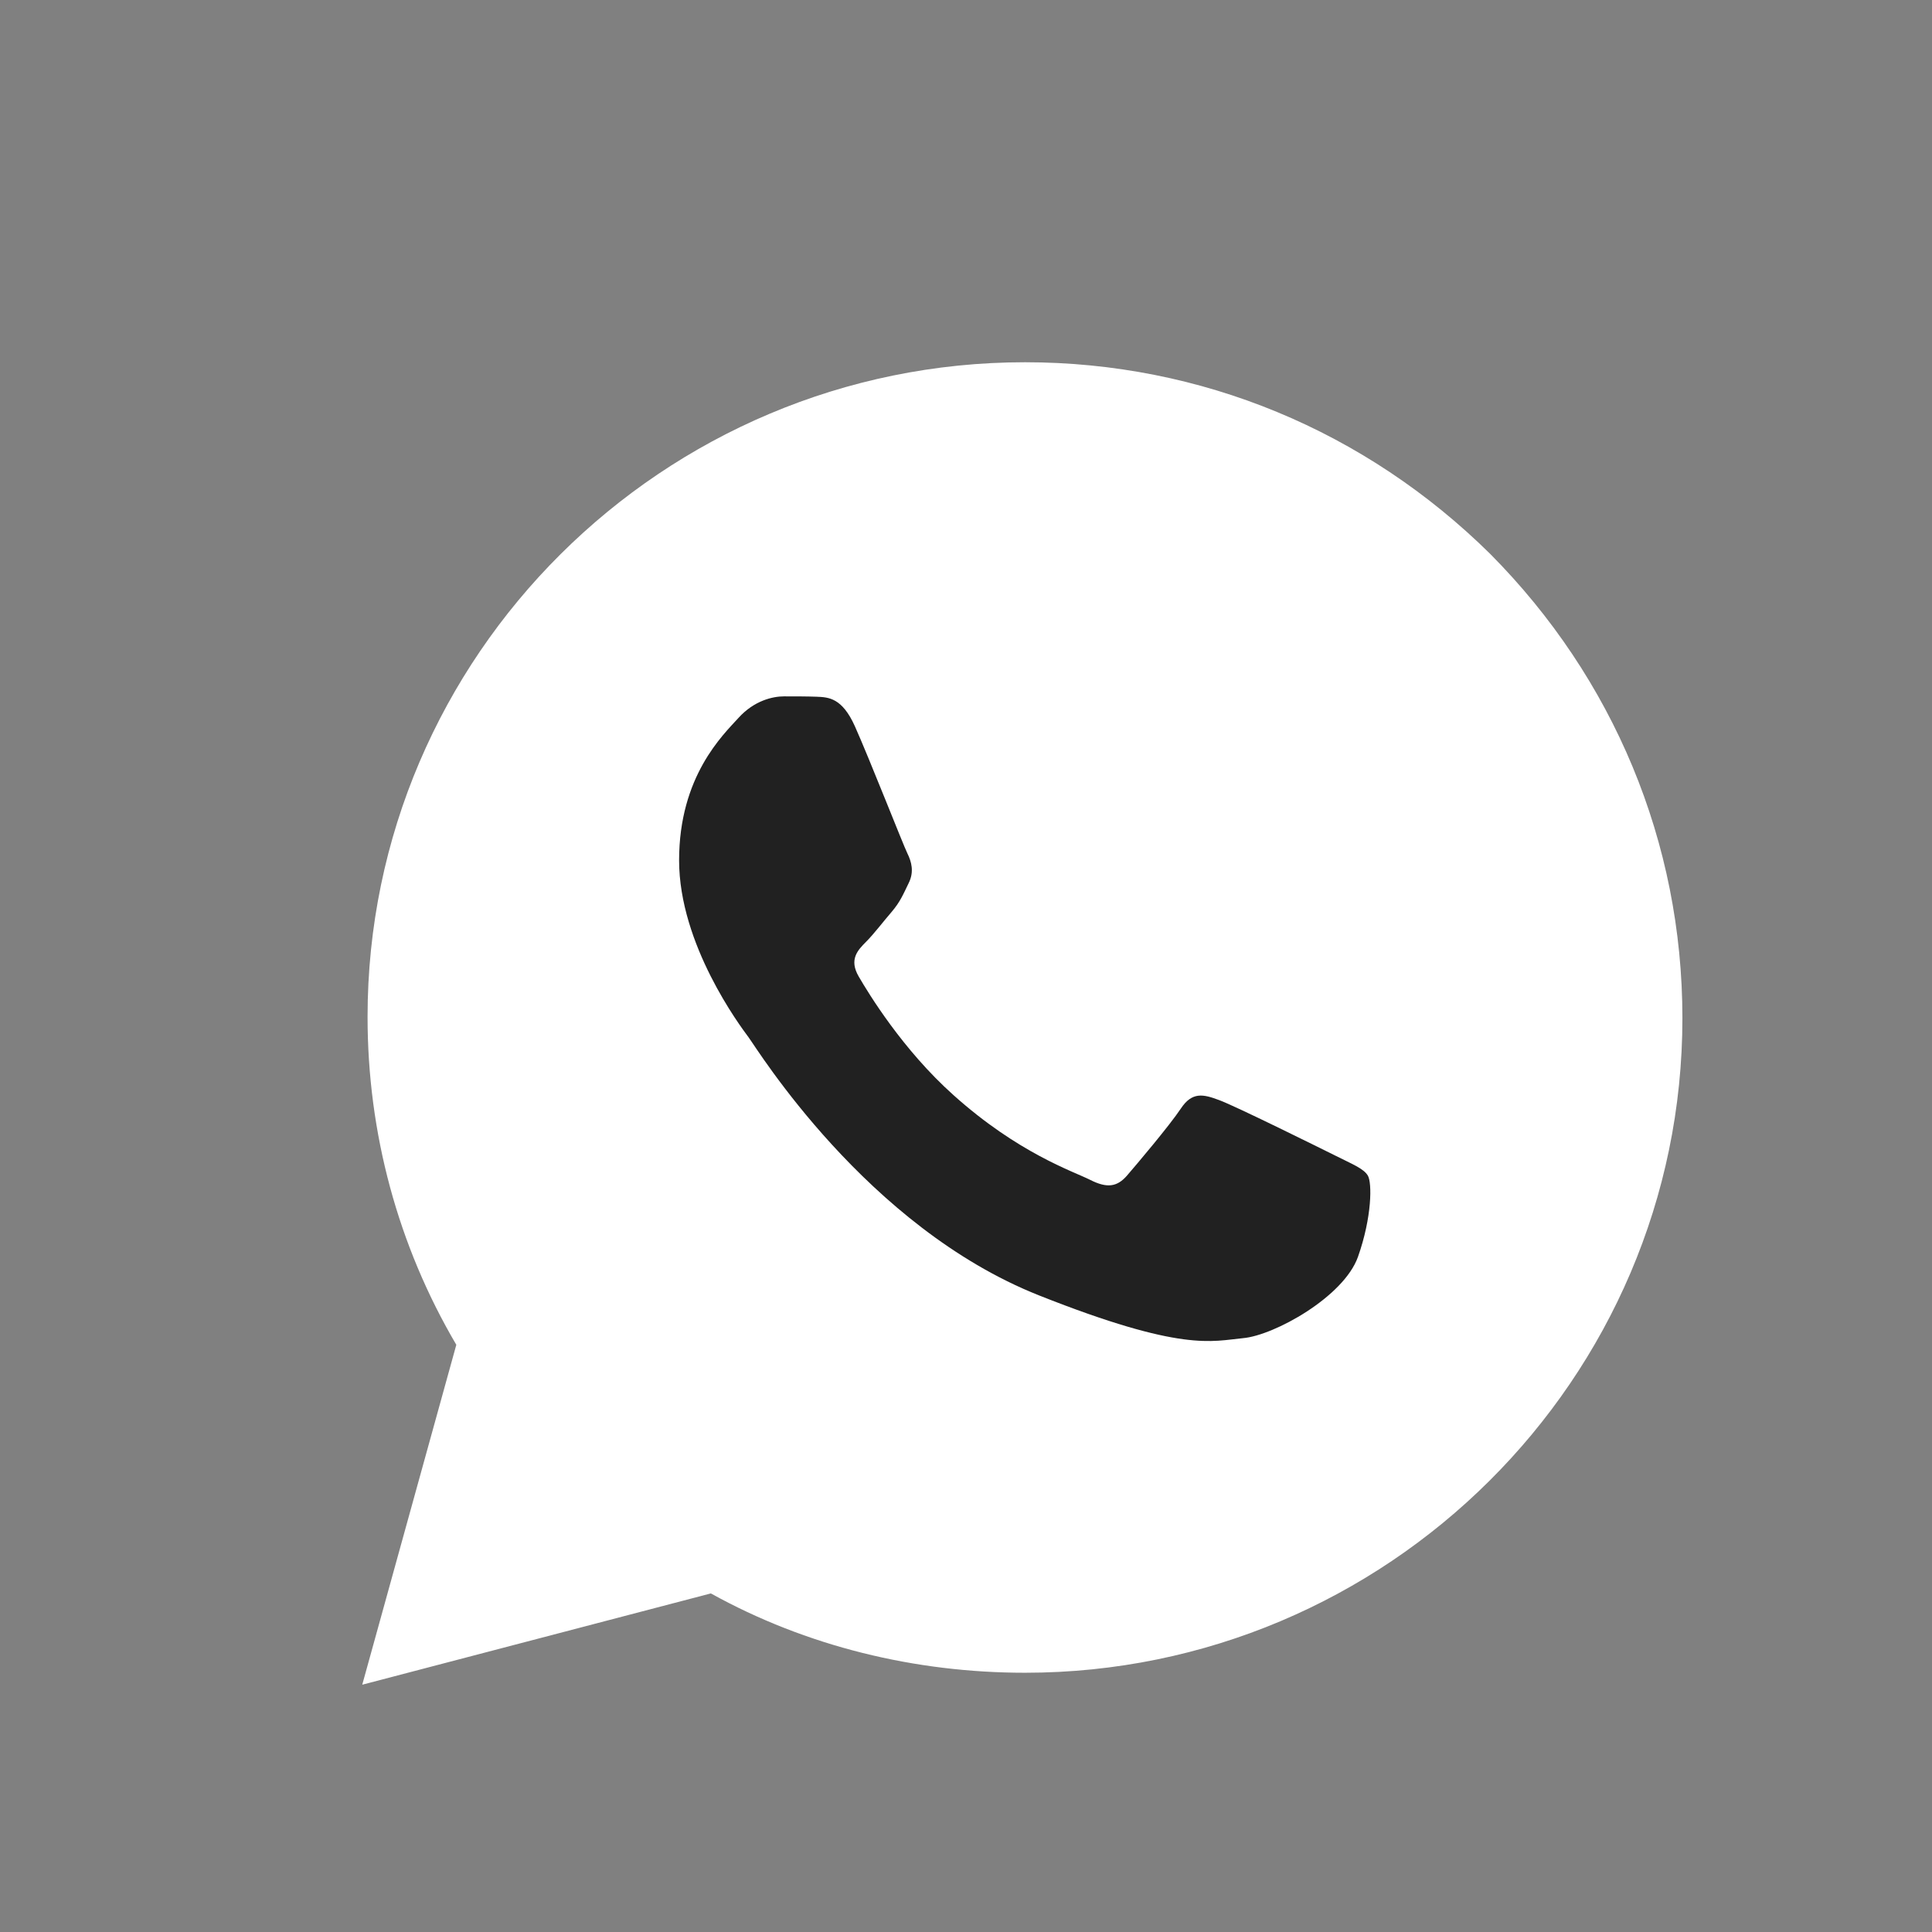 <?xml version="1.0" encoding="UTF-8"?> <svg xmlns="http://www.w3.org/2000/svg" width="16" height="16" viewBox="0 0 16 16" fill="none"><rect x="0" y="0" width="16" height="16" fill="#808080" stroke="none"/> <path d="M3.044 8.421C3.044 9.385 3.296 10.316 3.779 11.137L3 13.952L5.887 13.196C6.677 13.634 7.578 13.853 8.489 13.853C11.485 13.853 13.933 11.422 13.933 8.432C13.933 6.976 13.363 5.617 12.342 4.588C11.31 3.569 9.949 3 8.489 3C5.492 3 3.044 5.431 3.044 8.421Z" fill="white"></path> <path fill-rule="evenodd" clip-rule="evenodd" d="M7.08 6.015C6.974 5.779 6.863 5.774 6.763 5.77C6.681 5.767 6.587 5.767 6.493 5.767C6.399 5.767 6.246 5.802 6.117 5.944C5.988 6.086 5.624 6.428 5.624 7.125C5.624 7.822 6.129 8.496 6.199 8.59C6.27 8.685 7.174 10.16 8.605 10.728C9.795 11.2 10.037 11.106 10.295 11.082C10.553 11.059 11.128 10.74 11.246 10.409C11.363 10.078 11.363 9.795 11.328 9.736C11.293 9.677 11.199 9.641 11.058 9.57C10.917 9.5 10.225 9.157 10.095 9.11C9.966 9.062 9.873 9.039 9.779 9.181C9.685 9.322 9.415 9.641 9.333 9.736C9.251 9.83 9.168 9.842 9.028 9.771C8.887 9.7 8.433 9.551 7.895 9.068C7.476 8.693 7.194 8.229 7.112 8.088C7.029 7.946 7.103 7.869 7.173 7.799C7.237 7.735 7.314 7.633 7.385 7.551C7.455 7.468 7.479 7.409 7.525 7.314C7.572 7.22 7.549 7.137 7.514 7.066C7.479 6.995 7.205 6.295 7.08 6.015Z" fill="#212121"></path> </svg> 